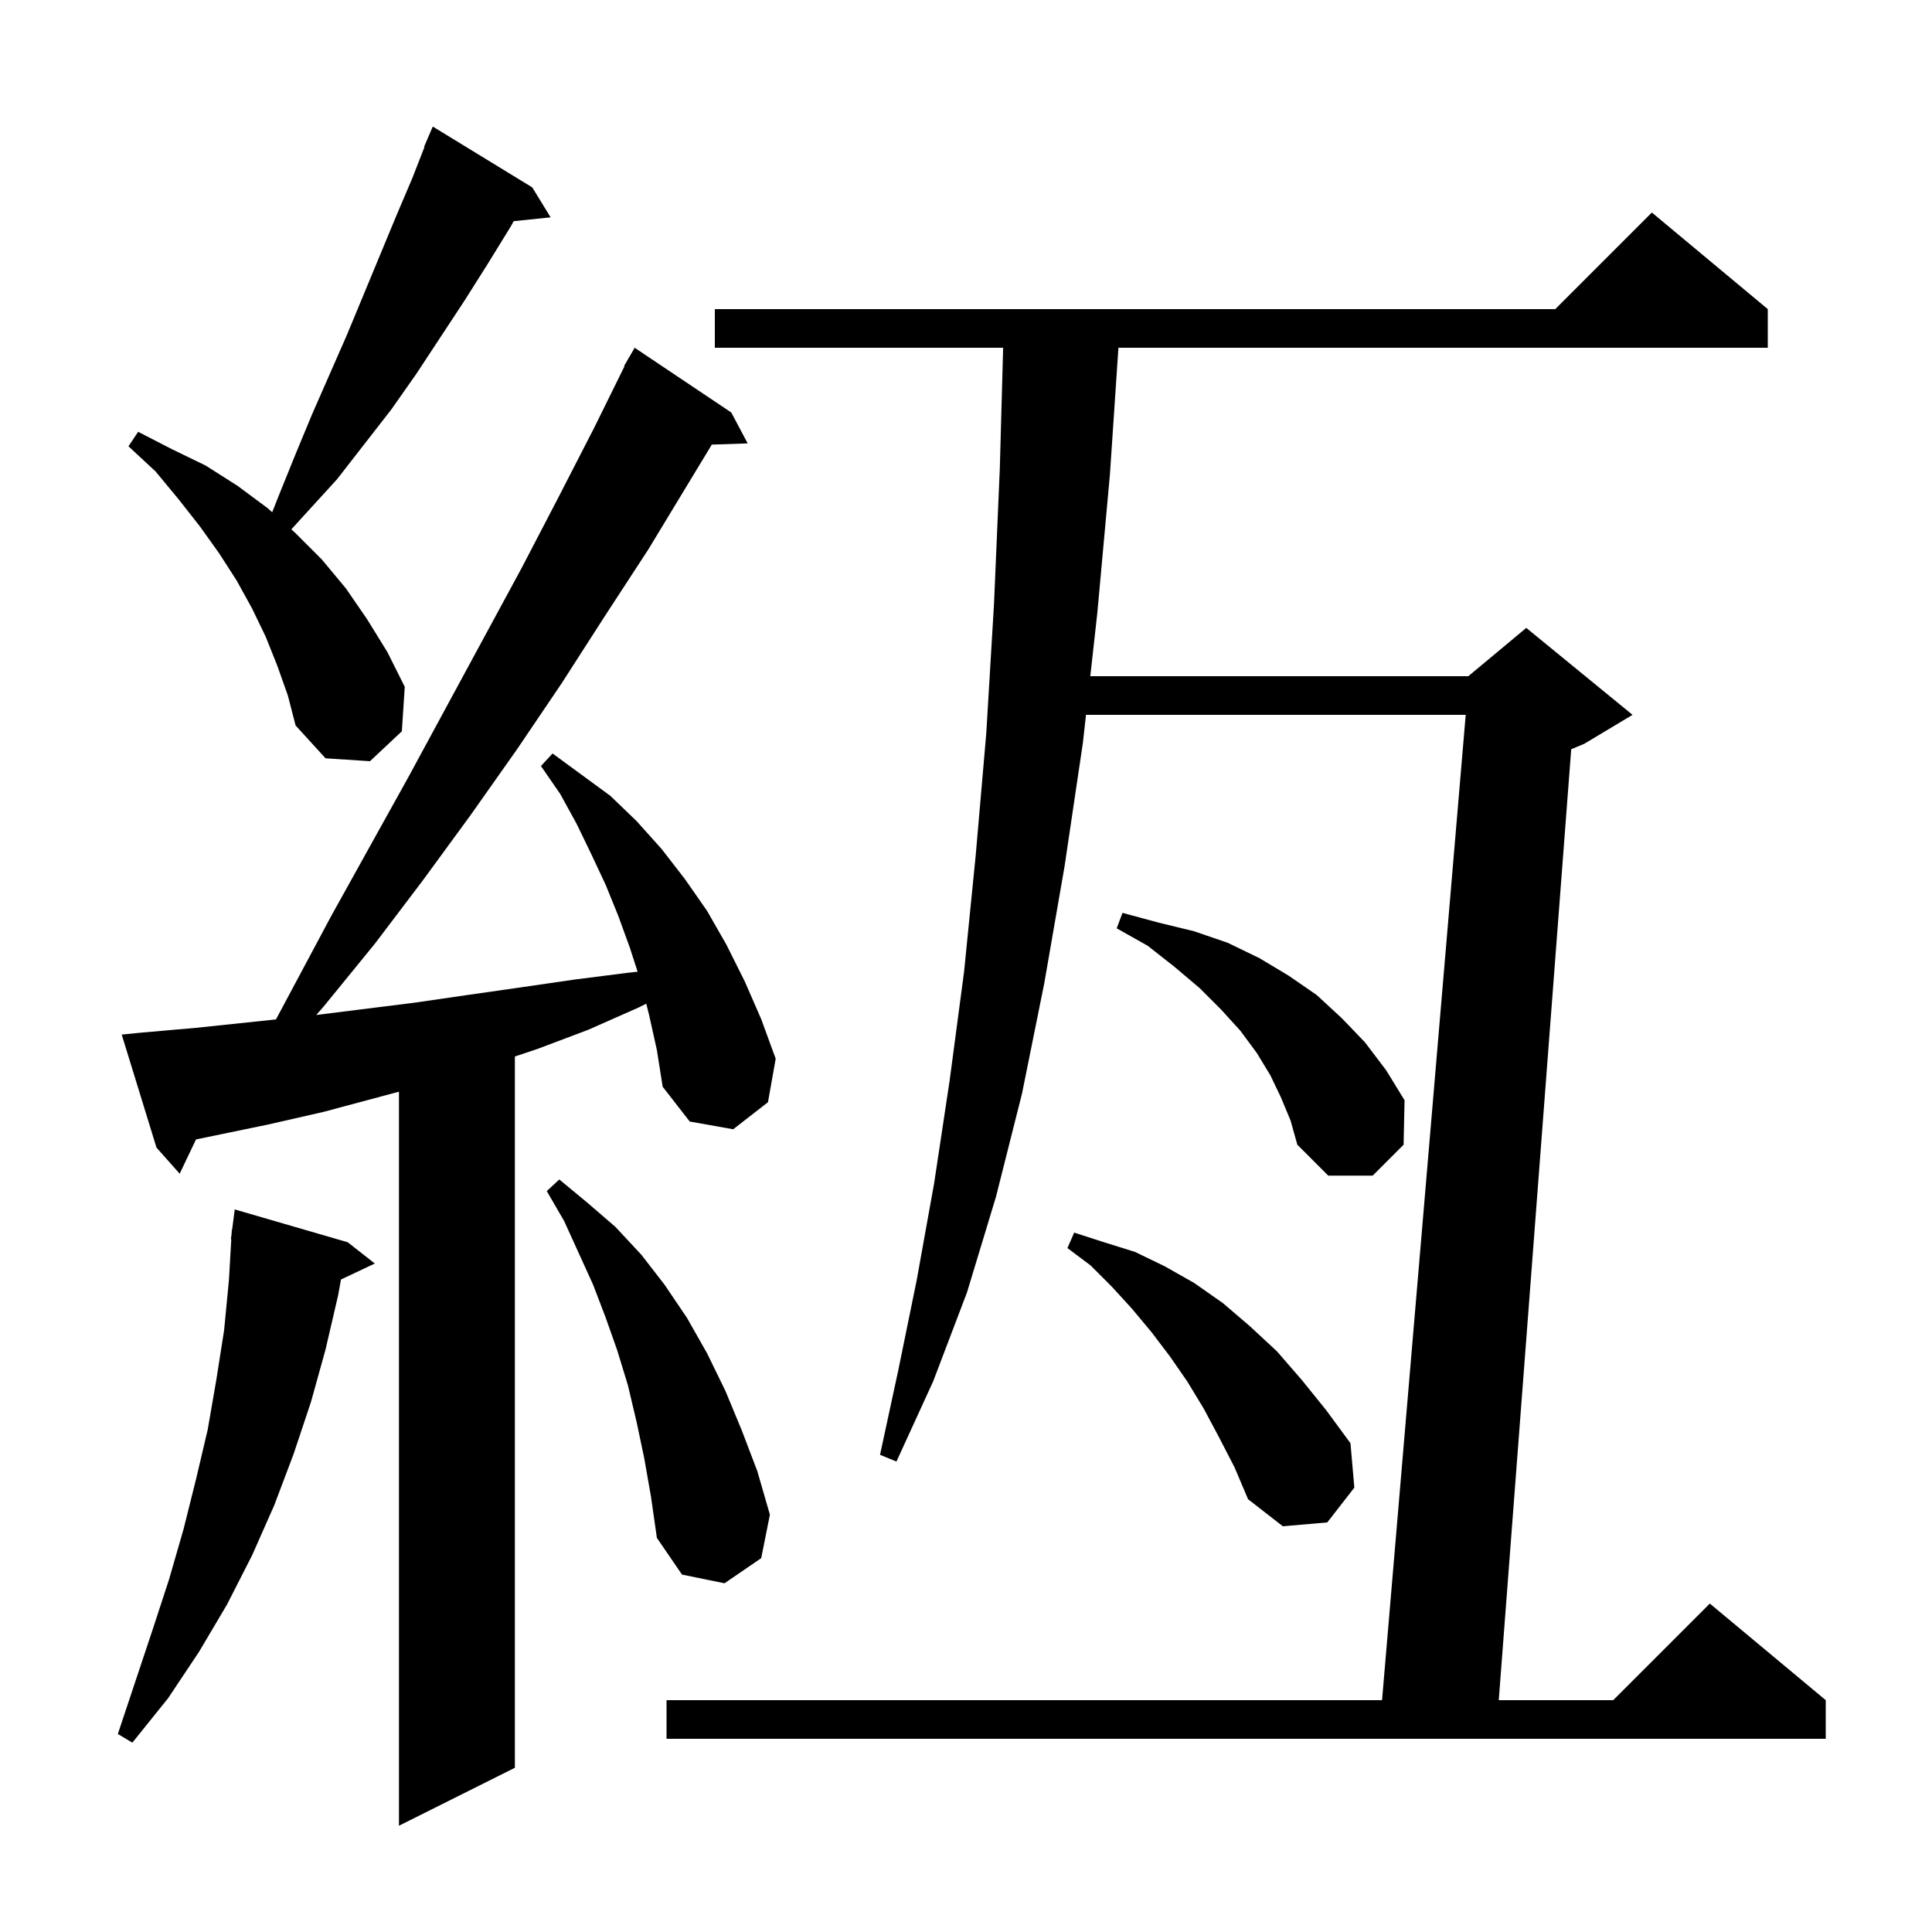 <svg xmlns="http://www.w3.org/2000/svg" xmlns:xlink="http://www.w3.org/1999/xlink" version="1.1" baseProfile="full" viewBox="0 0 200 200" width="200" height="200">
<g fill="black">
<path d="M 67.2 105.1 L 66.9 103.9 L 66.1 104.3 L 60.9 106.6 L 55.6 108.6 L 53.3 109.367 L 53.3 183.0 L 41.3 189.0 L 41.3 113.011 L 33.5 115.1 L 27.8 116.4 L 20.291 117.954 L 18.6 121.5 L 16.2 118.8 L 12.6 107.1 L 14.6 106.9 L 20.3 106.4 L 28.568 105.53 L 34.3 94.8 L 42.3 80.4 L 54.0 58.8 L 57.8 51.5 L 61.5 44.3 L 64.646 37.92 L 64.6 37.9 L 64.979 37.245 L 65.1 37.0 L 65.116 37.009 L 65.7 36.0 L 75.7 42.7 L 77.4 45.9 L 73.686 46.026 L 67.1 56.9 L 62.6 63.8 L 58.1 70.8 L 53.5 77.6 L 48.7 84.4 L 43.8 91.1 L 38.8 97.7 L 33.5 104.2 L 32.741 105.07 L 42.9 103.8 L 48.4 103.0 L 54.0 102.2 L 59.5 101.4 L 65.0 100.7 L 66.006 100.592 L 65.2 98.1 L 64.0 94.8 L 62.7 91.6 L 61.2 88.4 L 59.7 85.3 L 58.0 82.2 L 56.0 79.3 L 57.2 78.0 L 63.2 82.4 L 65.9 85.0 L 68.5 87.9 L 70.9 91.0 L 73.2 94.3 L 75.2 97.8 L 77.1 101.6 L 78.8 105.5 L 80.3 109.6 L 79.5 114.1 L 75.9 116.9 L 71.4 116.1 L 68.6 112.5 L 68.0 108.7 Z M 36.0 128.6 L 38.8 130.8 L 35.3 132.451 L 35.0 134.1 L 33.7 139.7 L 32.2 145.1 L 30.4 150.5 L 28.4 155.8 L 26.1 161.0 L 23.5 166.1 L 20.6 171.0 L 17.4 175.8 L 13.7 180.4 L 12.2 179.5 L 15.8 168.7 L 17.5 163.5 L 19.0 158.3 L 20.3 153.1 L 21.5 148.0 L 22.4 142.8 L 23.2 137.7 L 23.7 132.5 L 23.942 128.301 L 23.9 128.3 L 23.977 127.707 L 24.0 127.3 L 24.029 127.303 L 24.3 125.2 Z M 183.0 32.0 L 183.0 36.0 L 115.779 36.0 L 114.9 49.1 L 113.6 63.4 L 112.867 70.0 L 152.0 70.0 L 158.0 65.0 L 169.0 74.0 L 164.0 77.0 L 162.652 77.561 L 155.152 176.0 L 167.0 176.0 L 177.0 166.0 L 189.0 176.0 L 189.0 180.0 L 69.0 180.0 L 69.0 176.0 L 143.07 176.0 L 151.73 74.0 L 112.422 74.0 L 112.1 76.9 L 110.2 89.7 L 108.1 101.8 L 105.8 113.2 L 103.1 123.9 L 100.1 133.8 L 96.6 143.0 L 92.8 151.3 L 91.1 150.6 L 93.0 141.8 L 94.9 132.5 L 96.7 122.5 L 98.3 111.9 L 99.8 100.6 L 101.0 88.6 L 102.1 75.9 L 102.9 62.5 L 103.5 48.5 L 103.845 36.0 L 74.0 36.0 L 74.0 32.0 L 161.0 32.0 L 171.0 22.0 Z M 66.7 151.0 L 65.9 147.2 L 65.0 143.4 L 63.9 139.8 L 62.7 136.4 L 61.4 133.0 L 58.4 126.4 L 56.6 123.3 L 57.9 122.1 L 60.8 124.5 L 63.7 127.0 L 66.4 129.9 L 68.8 133.0 L 71.1 136.4 L 73.2 140.1 L 75.1 144.0 L 76.8 148.1 L 78.4 152.3 L 79.7 156.8 L 78.8 161.3 L 75.0 163.9 L 70.6 163.0 L 68.0 159.2 L 67.4 155.0 Z M 126.2 148.8 L 124.6 145.8 L 122.9 143.0 L 121.1 140.4 L 119.2 137.9 L 117.2 135.5 L 115.1 133.2 L 112.9 131.0 L 110.5 129.2 L 111.2 127.6 L 114.3 128.6 L 117.5 129.6 L 120.6 131.1 L 123.6 132.8 L 126.6 134.9 L 129.4 137.3 L 132.2 139.9 L 134.8 142.9 L 137.3 146.0 L 139.8 149.4 L 140.2 154.0 L 137.4 157.6 L 132.8 158.0 L 129.2 155.2 L 127.8 151.9 Z M 132.6 113.6 L 131.5 111.3 L 130.1 109.0 L 128.4 106.7 L 126.4 104.5 L 124.2 102.3 L 121.6 100.1 L 118.8 97.9 L 115.6 96.1 L 116.2 94.5 L 119.9 95.5 L 123.6 96.4 L 127.1 97.6 L 130.4 99.2 L 133.4 101.0 L 136.3 103.0 L 138.9 105.4 L 141.3 107.9 L 143.5 110.8 L 145.4 113.9 L 145.3 118.5 L 142.1 121.7 L 137.5 121.7 L 134.3 118.5 L 133.6 116.0 Z M 28.7 68.9 L 27.5 65.9 L 26.1 63.0 L 24.5 60.1 L 22.7 57.3 L 20.7 54.5 L 18.5 51.7 L 16.1 48.8 L 13.3 46.2 L 14.3 44.7 L 17.8 46.5 L 21.3 48.2 L 24.6 50.3 L 27.7 52.6 L 28.177 53.028 L 28.9 51.2 L 30.6 47.0 L 32.3 42.9 L 35.9 34.7 L 41.0 22.4 L 42.7 18.4 L 43.943 15.216 L 43.9 15.2 L 44.8 13.1 L 55.1 19.4 L 57.0 22.5 L 53.178 22.895 L 52.9 23.4 L 50.5 27.3 L 48.1 31.1 L 43.1 38.7 L 40.5 42.4 L 34.9 49.6 L 30.157 54.802 L 30.6 55.2 L 33.3 57.9 L 35.8 60.9 L 38.0 64.1 L 40.1 67.5 L 41.9 71.1 L 41.6 75.7 L 38.3 78.8 L 33.7 78.5 L 30.6 75.1 L 29.8 72.0 Z " />
</g>
</svg>
